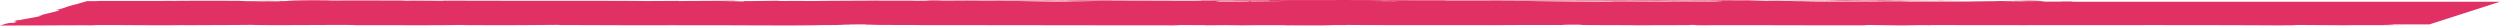 <svg xmlns="http://www.w3.org/2000/svg" width="294" height="3" viewBox="0 0 294 3"><path id="Pfad_22" data-name="Pfad 22" d="M591.973,792.423h.356l-.053-.012c-1.212,0-2.121.008-1.424.014h-3.227c2.038-.019.818-.087-.962-.126-.1.01-.129.018-2.477.031.773.012,5.038.028,3.03.047-3.1.011-2.485-.008-3.939-.019,1.045.024-2.917.036-3.447.066H561.248c.121,0,.114-.007-.106-.01l-1.735,0c-1.507-.024,3.348-.033,1.2-.044,2.363-.017,5.038-.043,8.257-.03l.508.034c-.038-.01-2.068-.02-3.015-.009,1.4-.015,4.848.046,6.477,0l-2.212-.023c2.379-.017,5.356-.052,8.212-.042-1.212-.033-.674,0-2.606-.035,1.629.048-7.378,0-4.682.049-1.962-.045-3.583-.019-6.212-.057.053.011.909.021-1.5.015l-.56.01h-.03c-.114,0-.121,0,.045,0,.561,0,1.015.011,1.182.017-1.28.026-5.128.024-6.477.038-1.424-.005.644-.012-.106-.024l-2.007.02c-.114-.024-3.689-.041-.258-.055h-3.045c-1.75-.014-4.2-.019-5.757-.009-1.424-.005-3.719.027-2.4.008l-4.825.016-.023-.006c-4.7,0-9.84.041-15.09,0-1.606.006-3.272.014-5.909.007l-.455-.021c-2.06.008-6.053-.021-7,0-2.023-.057-9.855-.012-13.408-.023l-.22.028c-2.462,0-4.856.007-7.954.017l.114.024c-2.7.02-6.734-.017-10.923-.015.311-.01,1.364-.007,2.1,0-4.818-.055-10.658.04-15.059,0-1.159.009-1.962.006-2.735,0h-.182l-1.523-.013c.455.006.894.011,1.28.013-.871,0-2.2,0-3.515.009l-.47-.026h-.3c-1.242-.009-1.061.013-.447.032-.667,0-1.28.01-1.757.016-.9-.043-3.439.014-4.7-.031-.871.021-5.742.017-7.121.054-1.417-.005-2.826-.01-4.151,0l-.508-.033-3.288.045c-1.848-.02-2.606-.032-.629-.058-4.712.04-3.765.015-7.787.054l.258-.022c-1.394,0-3.719.03-4.5.012-2.992-.041-15.416-.006-23.3-.044,1.356.064-3.628-.029-4.106.021-.417-.015-1.507-.024-.174-.037-4.128.015-6.06-.024-9.014.018-.417-.015.947-.022.553-.031-.341,0-1.341.013-1.735,0s.636-.013,1.3-.019c-4.181,0-4.75.049-5.189.093-2.053-.021-3.113-.018-4.734.011-.689-.014-1.871-.029.735-.034-1.454,0-8.848-.021-9.105.014-.432-.009-2.03,0-2.424,0l-3.4,0h-4.038l1.212.006c-.561.015-1.083.021-1.727.021-.144.05-.341.1-.568.167-.106.031-.227.065-.356.1-.106.03-.2.063-.3.1l-.03-.007c-1.924.5-.5.216-2.454.711l.394-.027c.53.046-1.757.438-2.394.725l.5-.1c-.258.157-2.273.438-2.848.595-.167.034.076-.054.182-.1-.841.206-.78.219-.614.22a.82.82,0,0,1,.22.013c.015.008.015.021-.023.041a.37.37,0,0,1-.076.037c-.038.015-.068.028-.159.059a1.666,1.666,0,0,1-.432.02,3.688,3.688,0,0,0-.9.214c-.1.024-.212.059-.333.1.879,0,2.106-.005,3.439-.01l.985,0,.651,0,1.364-.008c1.856-.01,3.81-.015,5.219,0-.689-.014-1.379-.029.348-.039,2.606-.005,6.84.054,9.317.009.318,0,.432.008.432.011,2.015-.012,6.5-.02,7.765-.044,1.545.091,12.454-.044,12.151.04l6.106,0-.189.008c3.878.005,5.318-.014,6.749-.034.886.006.2.014.114.018,5.636.017,6.219.013,11.12-.029l.409.027c1.341-.016,8.1.043,13.779.011-.061,0-.2.008-.651.012,6.378-.032,14.8.075,17.408-.024l4.219-.024c-5.34-.008.932-.043-1.22-.059,2.129-.006,5.356.03,2.75.035l-.394,0c-1.114.052,6.606.018,6.356.053,10.56,0,20.756.026,30.634.028l-1.015-.04,3.439,0c.879.009,1.114.031-1.341.03,1.22.023,4.181-.019,4.28-.028,4.765.016-2.03.047-.553.047l2.015,0-.439,0c1.674-.017,1.871-.034,4.825-.031,1.848.008.886.025,1.614.026-.015,0,.235,0,1.129,0l4.333,0-1.636-.031c1.977-.015,4.075,0,2.189-.034,2.772.055,16.143.02,17.893.037,2.765-.023,5.431-.023,8.719-.02-.8-.007-1.182-.042,1.651-.038-1.235.072,4.81.034,7.083.081-1.068-.03,8.159-.007,5.2-.055,2.356.006.061.027,1.8.044,5.734-.029,12.385.018,19.4.009.136-.01-.985-.024.56-.039l3.538.048c1.394,0,1.439-.056,3.856-.022-.333-.008-.826-.02.114-.023,13.529.047,28.066-.039,41.679.05-1.826-.018-.561-.021.879-.021-.917,0,.1-.024-.045-.037l5.7.036c1.174-.036,6.242,0,6.954-.037l-1.863.006c1.417-.023.326-.048-.856-.075h5.734l8.295-2.665H591.973Zm-4.712,0H583.3C584.3,792.413,585.86,792.41,587.261,792.423Zm-4.734,0-.023,0h-.28Zm-32.354-.126h-.083C548.431,792.286,549.014,792.29,550.173,792.295Zm-37.762.1c-.144.008.174.018.424.024H509.79C510.653,792.411,511.6,792.4,512.411,792.4Zm-20.2-.05c.364,0,5.447.04,6.59.061.2,0,.311.008.349.012h-3.7l.053-.042-.576.042h-3.621A4.664,4.664,0,0,1,492.215,792.349Zm-18.574,0,.78.018,3.409-.021c-.947.02-2.606.05-4.454.08h-5.553C469.543,792.388,471.573,792.356,473.641,792.345Zm-29.377.01c-.106,0-.2.006-.258.01C443.984,792.358,443.636,792.355,444.264,792.355Zm-8.287.019c-.258.013-.2.03-.121.049h-2.583Zm-54.9.007c.485.006.03.018-.7.033l.788-.008c.576.005.788.011.765.018H379.86l.515-.01-1.038.01h-.9c-.636-.01-1.189-.019-1.576-.024Zm119.392,2.813-.659-.007C501.366,795.179,500.911,795.186,500.465,795.193Zm27.945-2.771c1.485-.029,4.113-.055,7.249-.068,3.8-.011,1.538.03,2.212.023,7.037.008,6.272-.081,12.029-.048,2.235.03-.076.059.371.08-3.1.011-4.644-.018-6.727-.017l2.515.014c-1.008.01-3.076.017-4.159.009.227,0,.568.006,1.008.008Z" transform="translate(-348.34 -792.24)" fill="#e13064"></path></svg>